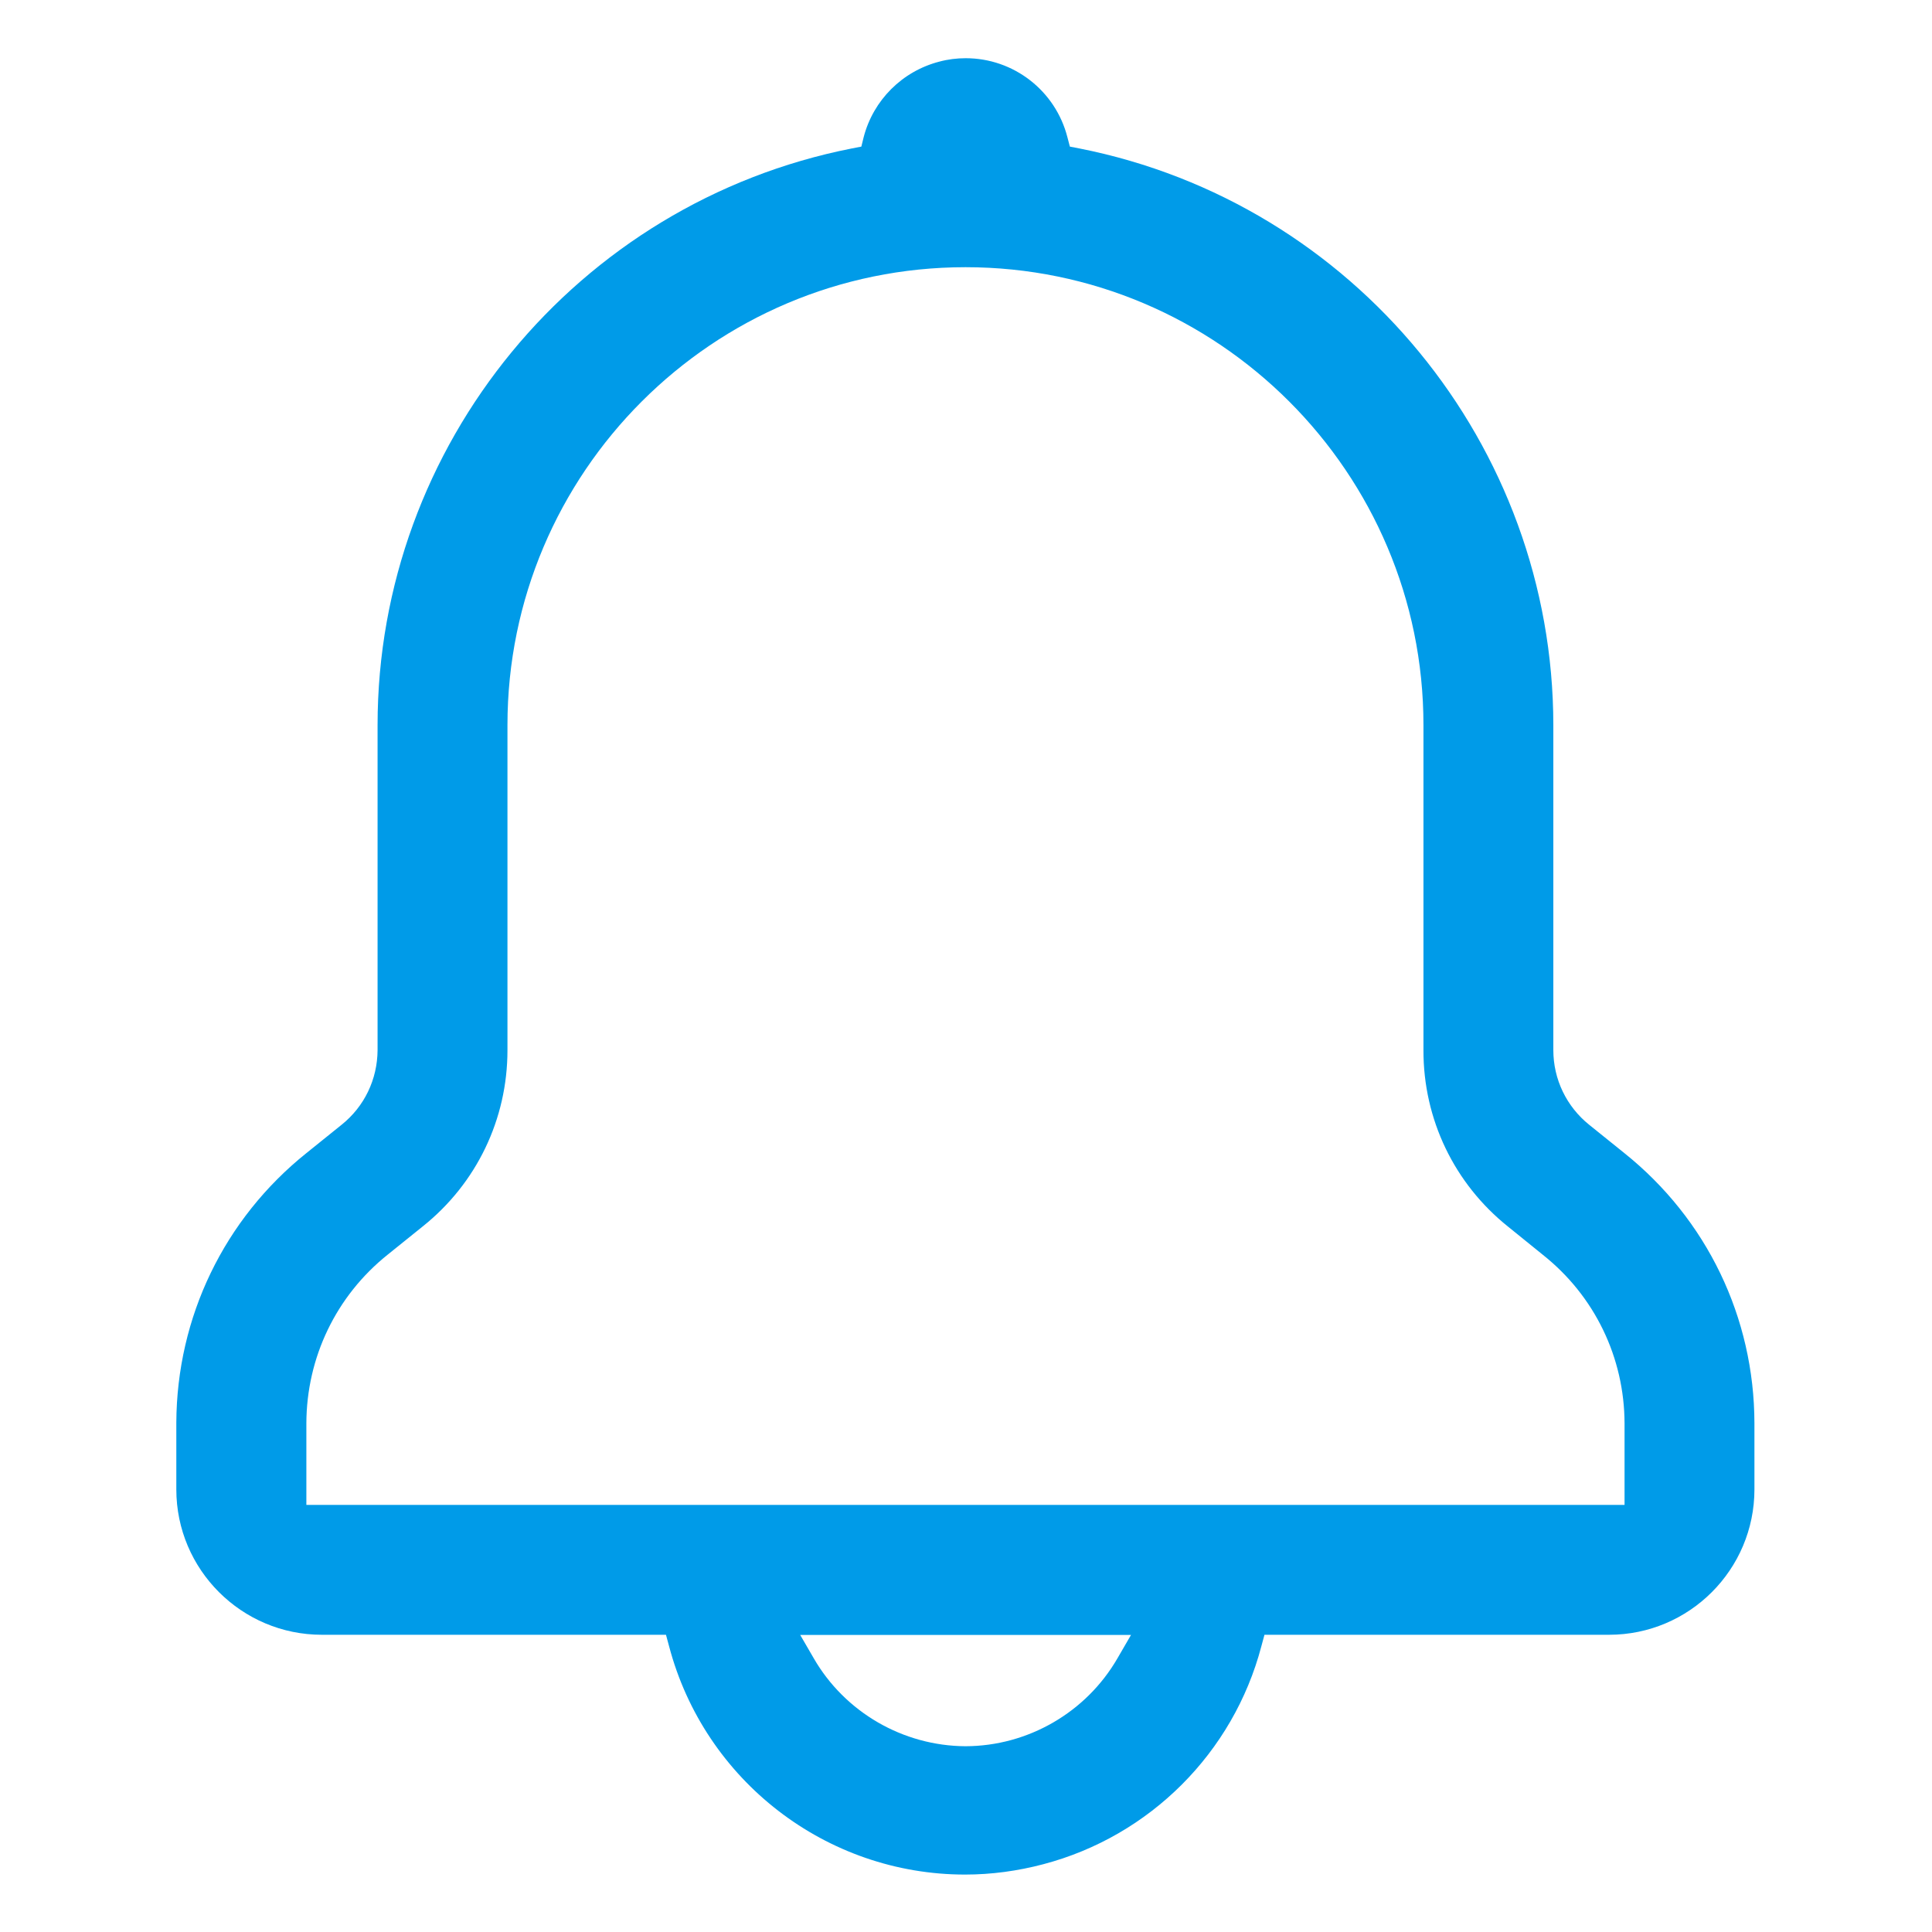 <svg version="1.2" xmlns="http://www.w3.org/2000/svg" viewBox="0 0 1248 1248" width="1248" height="1248">
	<title>Vector Smart Object3-ai</title>
	<style>
		.s0 { fill: #009be8 } 
	</style>
	<g id="Layer 1">
		<path id="&lt;Compound Path&gt;" fill-rule="evenodd" class="s0" d="m1133.3 962.1c0 51.8-42.1 93.9-93.9 93.9h-222.6l-2 7.4c-18.1 68.8-72.1 122.7-140.8 140.8-16.6 4.4-33.6 6.7-50.6 6.7-89.7 0-168.3-60.7-191.2-147.5l-2-7.4h-222.3c-51.8 0-94-42.1-94-93.9v-43.1c0.3-68.2 30.9-131.6 84.1-174.2l22.6-18.2c14.8-11.8 23.2-29.4 23.3-48.3v-209.9c0-180.9 128.9-337.5 306.3-372.5l6.2-1.2 1.5-6.1c6.2-23.9 24.9-42.6 48.9-48.8 5.6-1.5 11.3-2.2 17-2.2 31 0 58 21 65.7 51l1.6 6.1 6.2 1.2c177.3 35.1 306 191.7 306.1 372.5v209.9c0 18.9 8.5 36.5 23.2 48.3l22.6 18.2c53.4 42.7 84 106.3 84.1 174.6zm-402.7 94h-213.7l8.7 15c20.1 34.9 57.7 56.7 98.1 56.9 40.4-0.1 78-21.9 98.2-56.9zm318.8-136.6c-0.1-42.6-19.3-82.3-52.6-108.8l-22.6-18.3c-34.8-27.8-54.8-69.4-54.7-114v-210c0-163.1-132.7-295.8-295.8-295.8-163.2 0-295.9 132.7-295.9 295.8v210c0 44.5-19.9 86-54.7 113.8l-22.6 18.2c-33.3 26.6-52.5 66.4-52.6 109.1v52.6h851.5z"/>
	</g>
</svg>